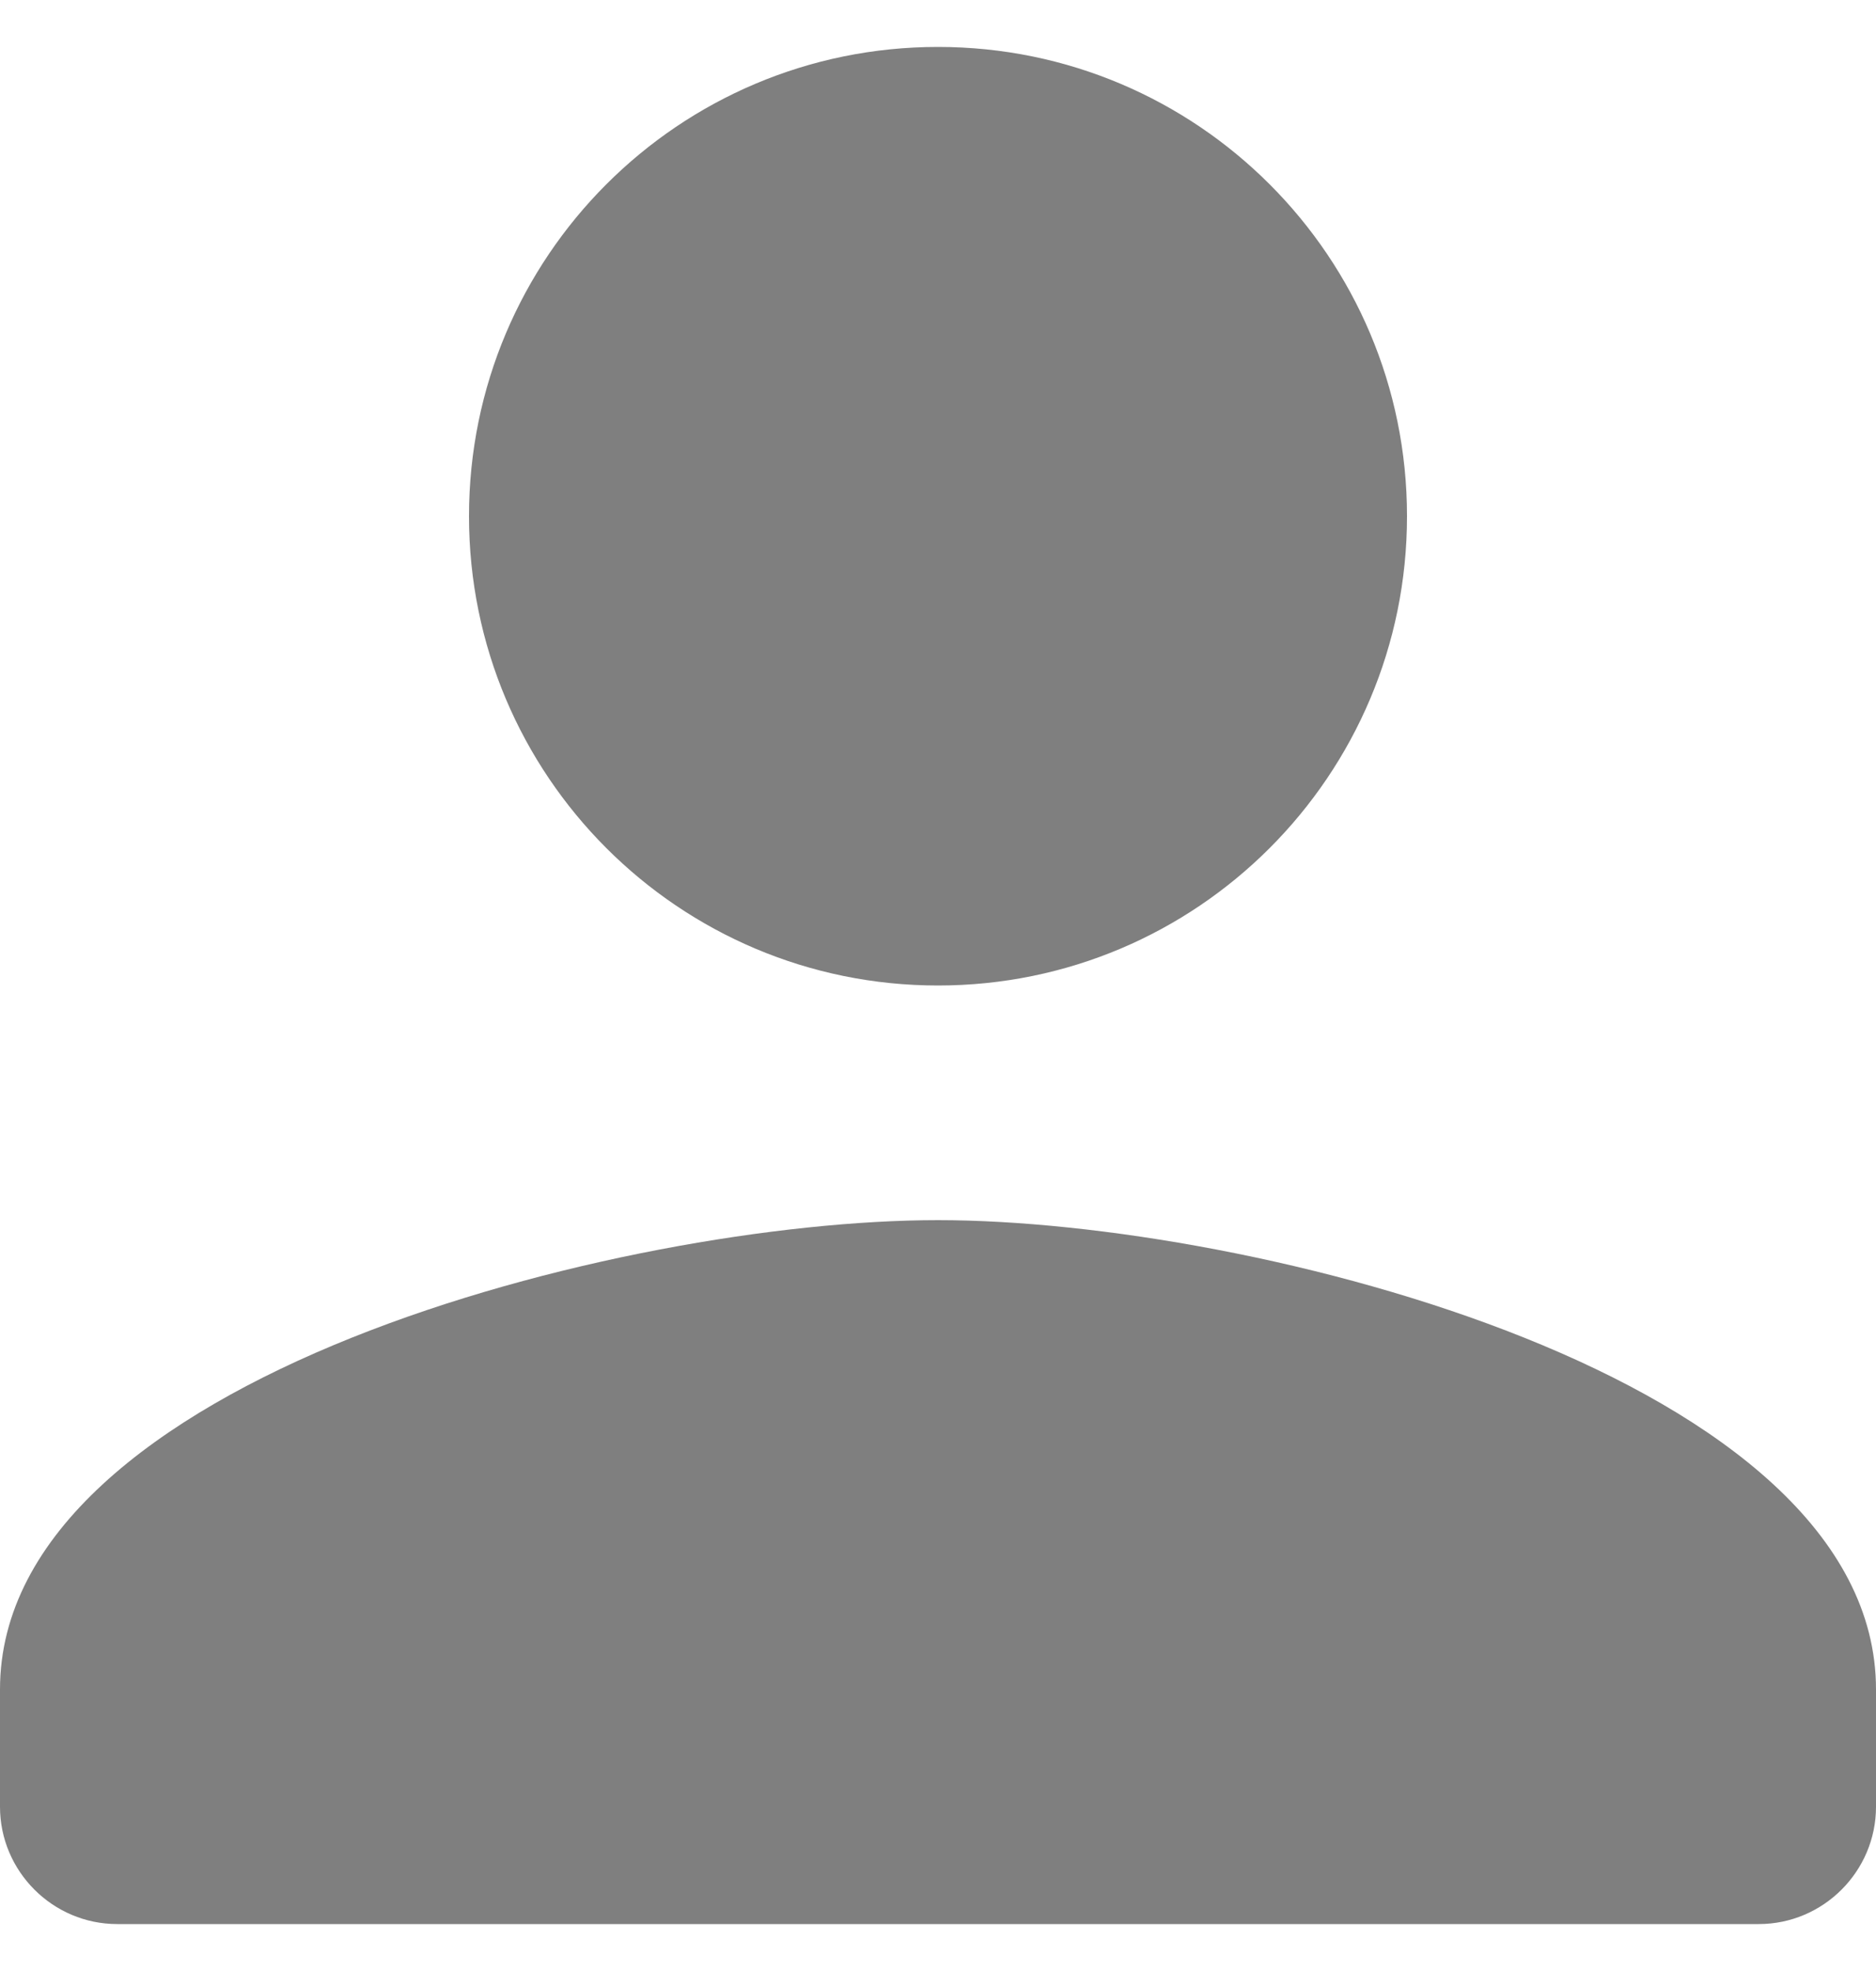 <svg width="20" height="21" viewBox="0 0 20 21" fill="none" xmlns="http://www.w3.org/2000/svg">
<path d="M10 10.5C12.762 10.5 15 8.262 15 5.5C15 2.737 12.762 0.5 10 0.5C7.237 0.5 5 2.737 5 5.5C5 8.262 7.237 10.5 10 10.5ZM10 13C6.662 13 0 14.675 0 18V19.25C0 19.938 0.562 20.5 1.25 20.5H18.75C19.438 20.5 20 19.938 20 19.25V18C20 14.675 13.338 13 10 13Z" fill="black" fill-opacity="0.5"/>
</svg>
